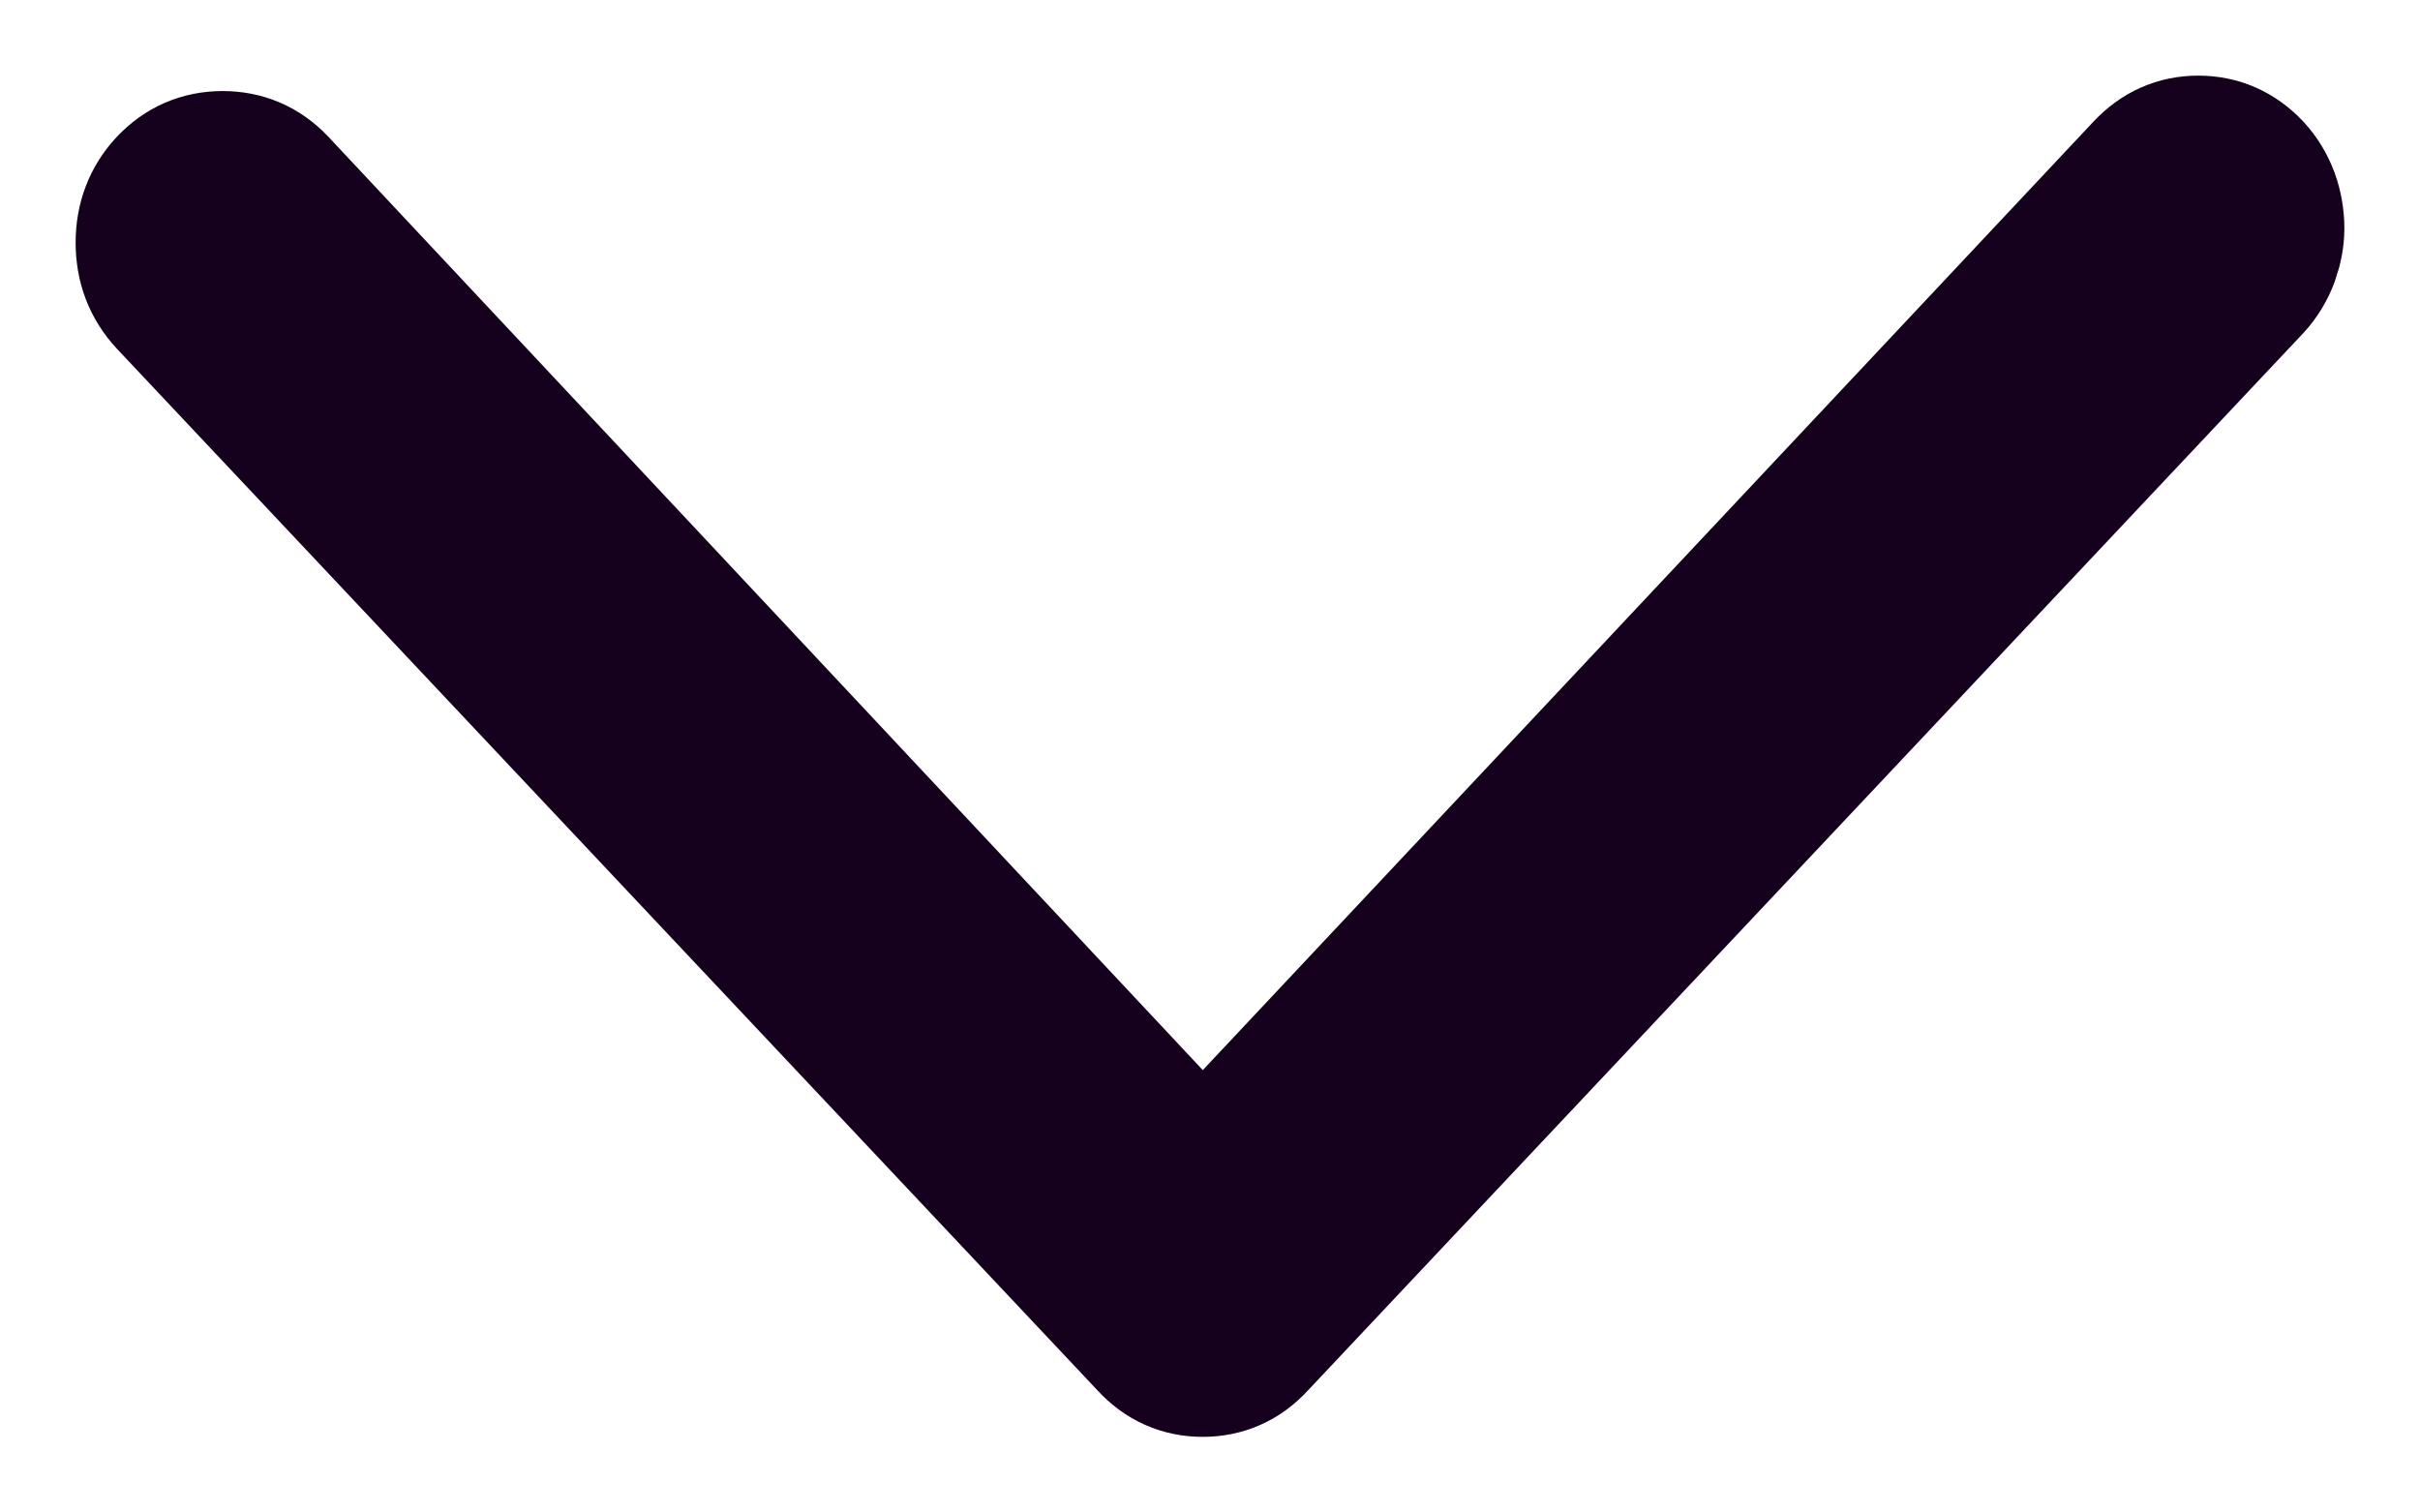<?xml version="1.0" encoding="UTF-8"?>
<svg width="8px" height="5px" viewBox="0 0 8 5" version="1.1" xmlns="http://www.w3.org/2000/svg" xmlns:xlink="http://www.w3.org/1999/xlink">
    <title>0744E7D3-07F3-42AB-B014-A0EFD2FB83CF@1.00x</title>
    <g id="UI-Design" stroke="none" stroke-width="1" fill="none" fill-rule="evenodd">
        <g id="Secondary-Navigation-Concept-1" transform="translate(-332, -3799)" fill="#1F032E" fill-rule="nonzero" stroke="#15011D" stroke-width="0.5">
            <path d="M334.255,3805 C334.284,3805 334.315,3804.994 334.346,3804.983 C334.378,3804.971 334.406,3804.954 334.43,3804.932 L334.43,3804.932 L337.927,3801.64 C337.976,3801.595 338,3801.54 338,3801.476 C338,3801.412 337.976,3801.357 337.927,3801.312 L337.927,3801.312 L334.481,3798.068 C334.432,3798.023 334.373,3798 334.302,3798 C334.232,3798 334.172,3798.023 334.124,3798.068 C334.075,3798.114 334.051,3798.17 334.051,3798.236 C334.051,3798.302 334.075,3798.358 334.124,3798.404 L334.124,3798.404 L337.403,3801.476 L334.073,3804.603 C334.024,3804.649 334,3804.703 334,3804.767 C334,3804.831 334.024,3804.886 334.073,3804.932 C334.097,3804.954 334.125,3804.971 334.157,3804.983 C334.188,3804.994 334.221,3805 334.255,3805 Z" id="-copy-3" transform="translate(336, 3801.5) scale(1, -1) rotate(-90) translate(-336, -3801.5) "></path>
        </g>
    </g>
</svg>